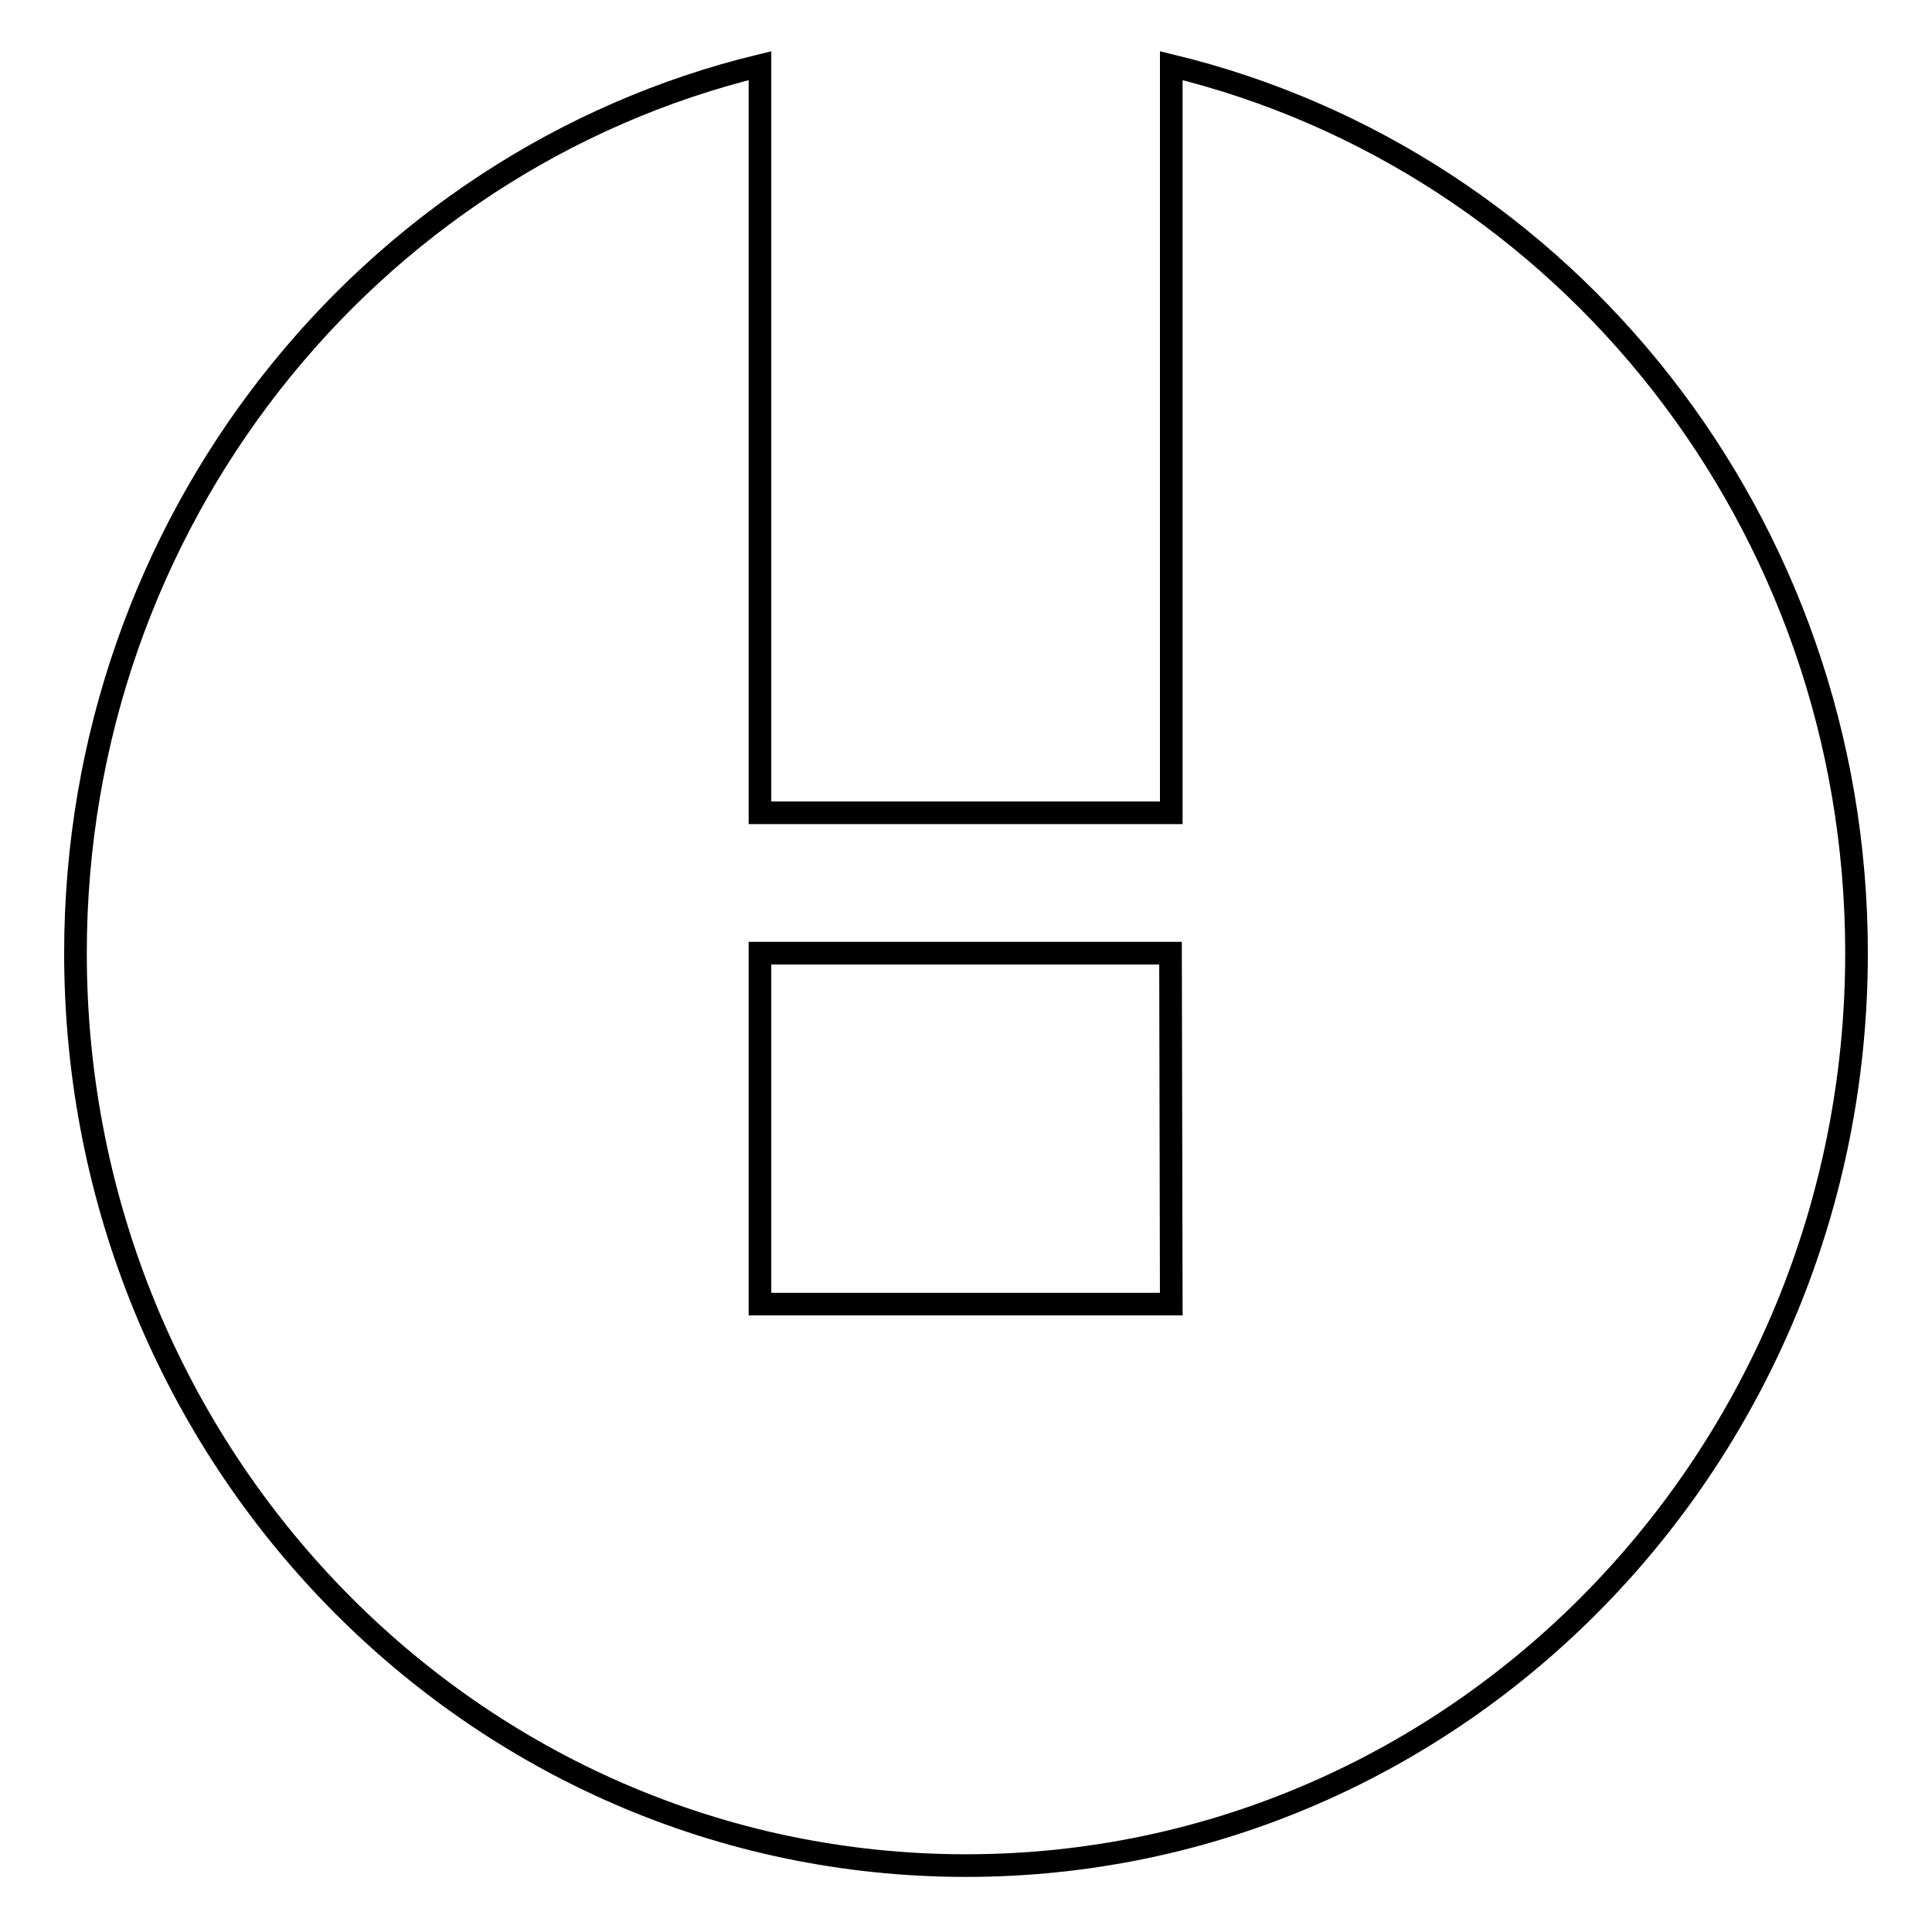 <?xml version="1.0" encoding="utf-8"?>
<!-- Svg Vector Icons : http://www.onlinewebfonts.com/icon -->
<!DOCTYPE svg PUBLIC "-//W3C//DTD SVG 1.1//EN" "http://www.w3.org/Graphics/SVG/1.1/DTD/svg11.dtd">
<svg version="1.1" xmlns="http://www.w3.org/2000/svg" xmlns:xlink="http://www.w3.org/1999/xlink" x="0px" y="0px" viewBox="0 0 256 256" enable-background="new 0 0 256 256" xml:space="preserve">
<g><g><path stroke-width="3" fill-opacity="0" stroke="#000000"  d="M155.2,8.7v99h-54.5v-99C48.8,21.3,10,69.1,10,126.3c0,66.8,52.8,120.9,118,120.9c65.2,0,118-54.1,118-120.9C246,69.1,207.3,21.3,155.2,8.7z M155.2,172.8h-54.5v-46.5h54.4L155.2,172.8L155.2,172.8z"/></g></g>
</svg>